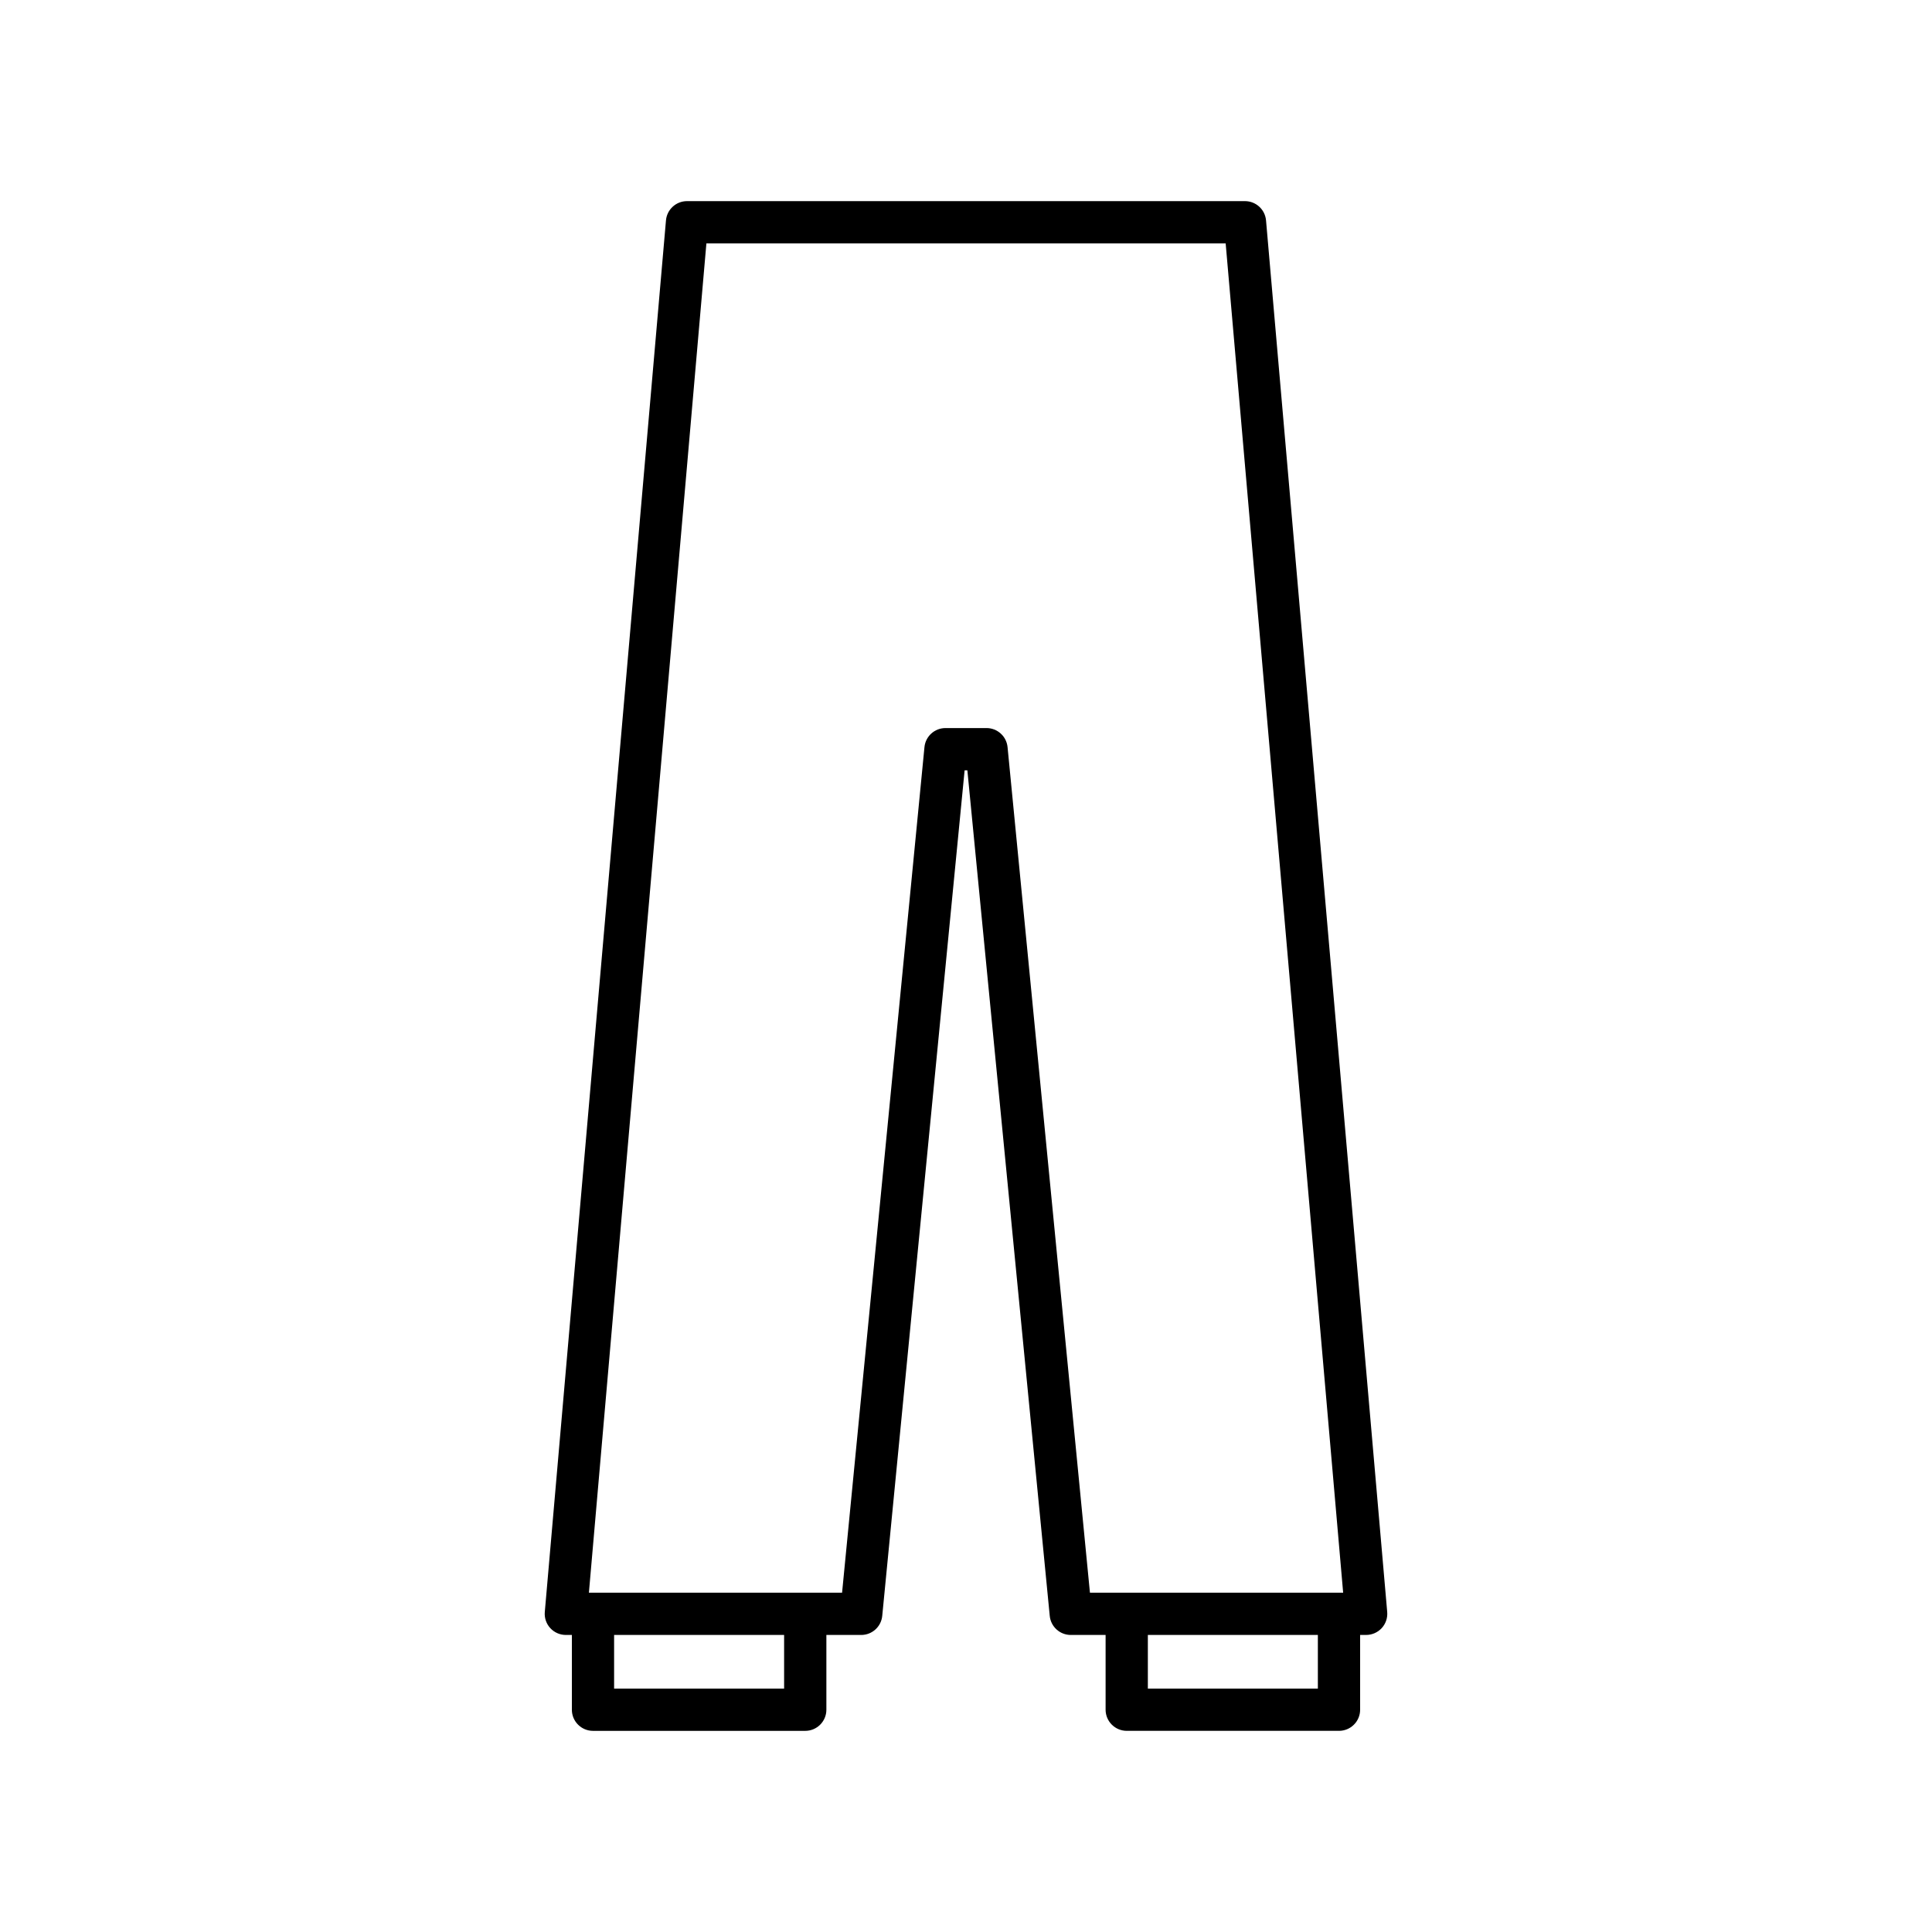 <?xml version="1.0" encoding="UTF-8"?>
<!-- Uploaded to: ICON Repo, www.iconrepo.com, Generator: ICON Repo Mixer Tools -->
<svg fill="#000000" width="800px" height="800px" version="1.1" viewBox="144 144 512 512" xmlns="http://www.w3.org/2000/svg">
 <path d="m442.6 602.69h56.25c3.09 0 5.598-2.508 5.598-5.598v-19.816h1.598c1.57 0 3.066-0.66 4.129-1.816 1.059-1.156 1.586-2.707 1.449-4.269l-32.113-368.78c-0.254-2.891-2.676-5.109-5.578-5.109h-147.87c-2.902 0-5.324 2.219-5.574 5.113l-32.113 368.78c-0.137 1.562 0.387 3.113 1.449 4.269 1.059 1.156 2.559 1.816 4.129 1.816h1.598v19.816c0 3.09 2.508 5.598 5.598 5.598h56.25c3.09 0 5.598-2.508 5.598-5.598v-19.816h9.234c2.883 0 5.293-2.188 5.57-5.055l21.832-224.08h0.727l21.832 224.08c0.277 2.867 2.691 5.055 5.57 5.055h9.234v19.816c0.008 3.09 2.512 5.594 5.606 5.594zm50.648-11.195h-45.055v-14.219h45.055zm-141.45 0h-45.055v-14.219h45.055zm81.047-25.414-21.832-224.08c-0.277-2.867-2.691-5.055-5.57-5.055h-10.883c-2.883 0-5.293 2.188-5.57 5.055l-21.832 224.08h-67.094l31.137-357.58h137.61l31.137 357.58z"/>
</svg>